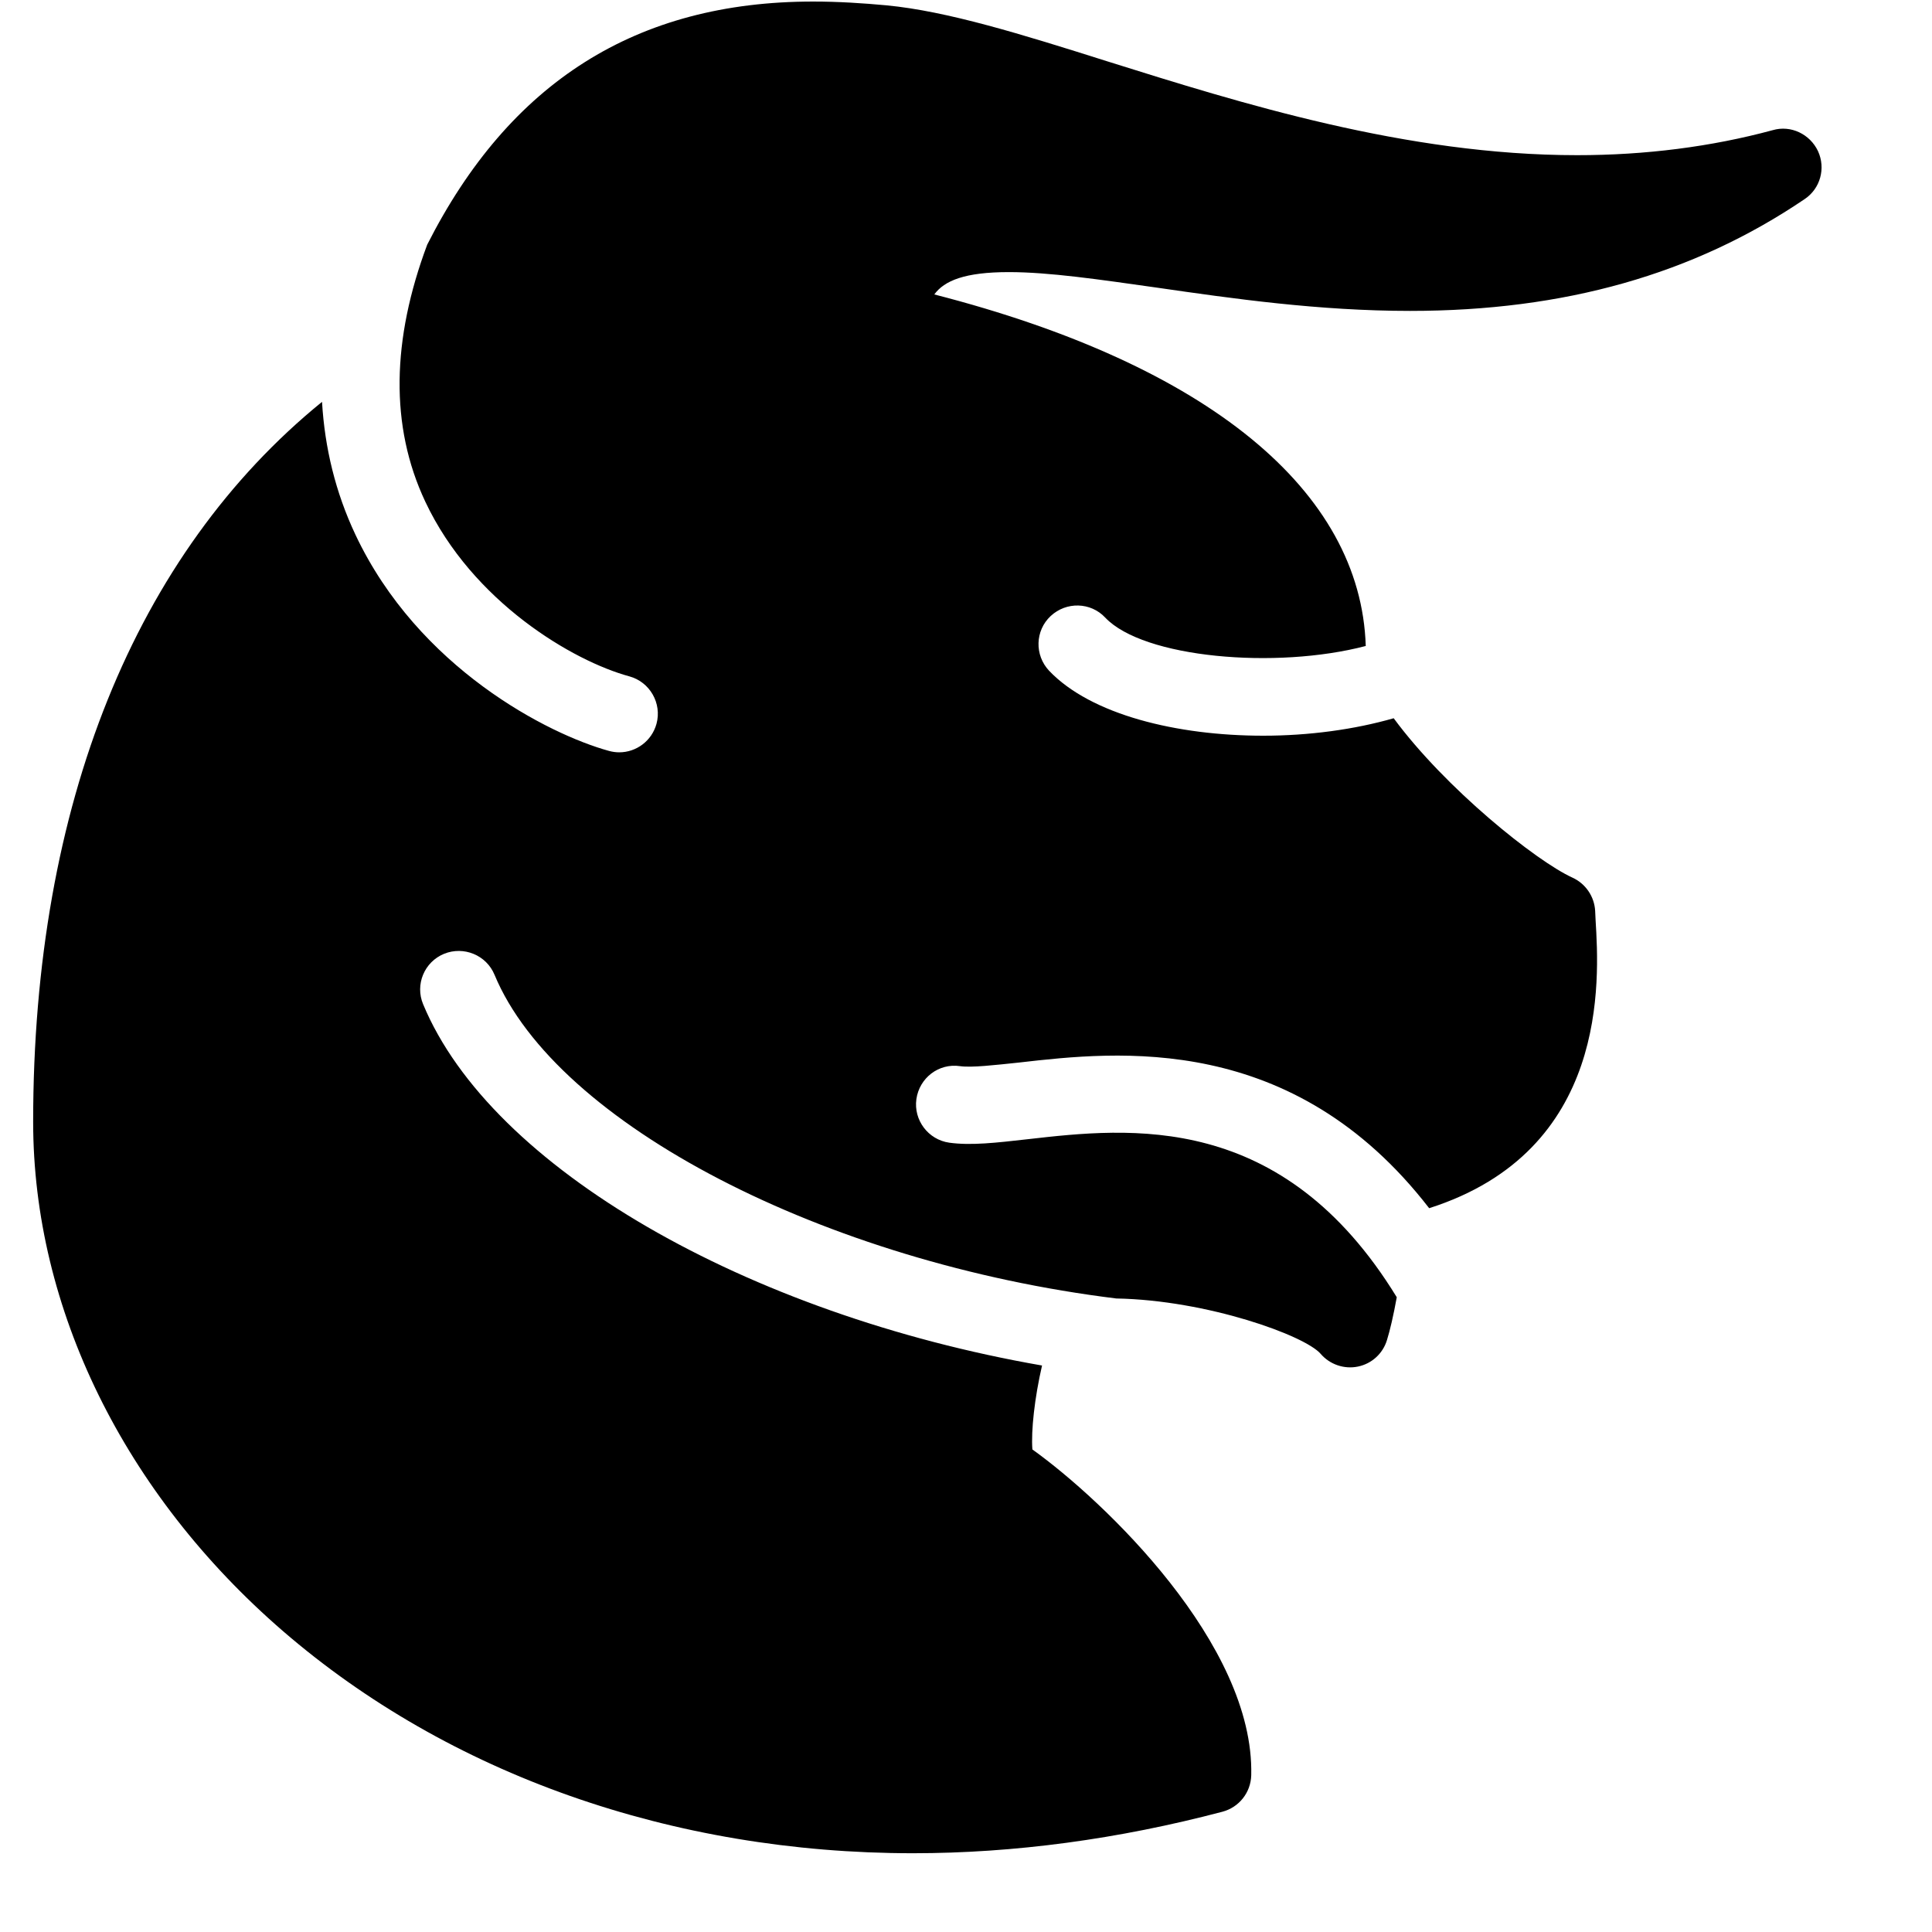 <svg xmlns="http://www.w3.org/2000/svg" viewBox="0 0 100 100">
  <path d="M94.1,7.824c-0.416-0.884-1.408-1.36-2.34-1.088c-3.18,0.86-6.584,1.296-10.128,1.296c-8.856,0-17.428-2.696-24.327-4.86c-4.437-1.404-8.277-2.596-11.421-2.896c-1.212-0.112-2.488-0.196-3.8-0.196c-9.156,0-15.712,4.18-19.972,12.584c-1.836,4.908-1.94,9.392-0.1,13.3c2.444,5.196,7.656,8.256,10.564,9.044c1.064,0.292,1.692,1.396,1.404,2.456c-0.244,0.888-1.048,1.476-1.928,1.476c-0.172,0-0.352-0.024-0.528-0.072c-3.116-0.852-9.872-4.28-13.132-11.204c-1.024-2.176-1.584-4.476-1.724-6.864C7.02,28.644,1.716,41.644,1.716,58.064c0,9.655,4.712,19.256,12.928,26.359c8.584,7.416,20.164,11.5,32.612,11.5c5.248,0,10.637-0.729,16.016-2.148c0.86-0.228,1.469-0.991,1.492-1.892c0.164-6.772-7.611-14.196-11.328-16.86c-0.072-0.959,0.112-2.664,0.5-4.344C38.688,68.023,25.42,60.46,21.9,51.977c-0.424-1.017,0.06-2.185,1.084-2.608c1.016-0.412,2.188,0.063,2.612,1.084c3.208,7.735,17.12,14.899,32.183,16.756c4.705,0.084,9.772,1.92,10.58,2.868c0.473,0.548,1.213,0.804,1.929,0.656c0.716-0.148,1.288-0.672,1.5-1.368c0.155-0.492,0.344-1.304,0.508-2.22c-5.916-9.664-13.828-8.78-19.092-8.181c-1.652,0.188-2.952,0.336-4.072,0.181c-1.092-0.156-1.852-1.172-1.7-2.256c0.156-1.093,1.152-1.869,2.259-1.705c0.613,0.084,1.797-0.056,3.061-0.188c5.092-0.584,14.164-1.592,21.221,7.54c9.312-2.968,8.807-11.788,8.615-14.904l-0.023-0.484c-0.041-0.744-0.492-1.408-1.172-1.72c-1.885-0.86-6.576-4.616-9.256-8.252c-2.033,0.584-4.385,0.904-6.753,0.904c-4.46,0-8.916-1.084-11.084-3.364c-0.756-0.804-0.728-2.072,0.08-2.828c0.808-0.756,2.072-0.728,2.828,0.08c1.976,2.088,8.828,2.688,13.483,1.468c-0.252-8.024-8.147-14.552-22.332-18.196c0.52-0.712,1.58-1.156,3.861-1.156c2.079,0,4.663,0.38,7.663,0.804c3.925,0.568,8.38,1.204,13.101,1.204c8,0,14.68-1.896,20.42-5.784C94.221,9.764,94.508,8.712,94.1,7.824z" 
        fill="black" />
</svg>
